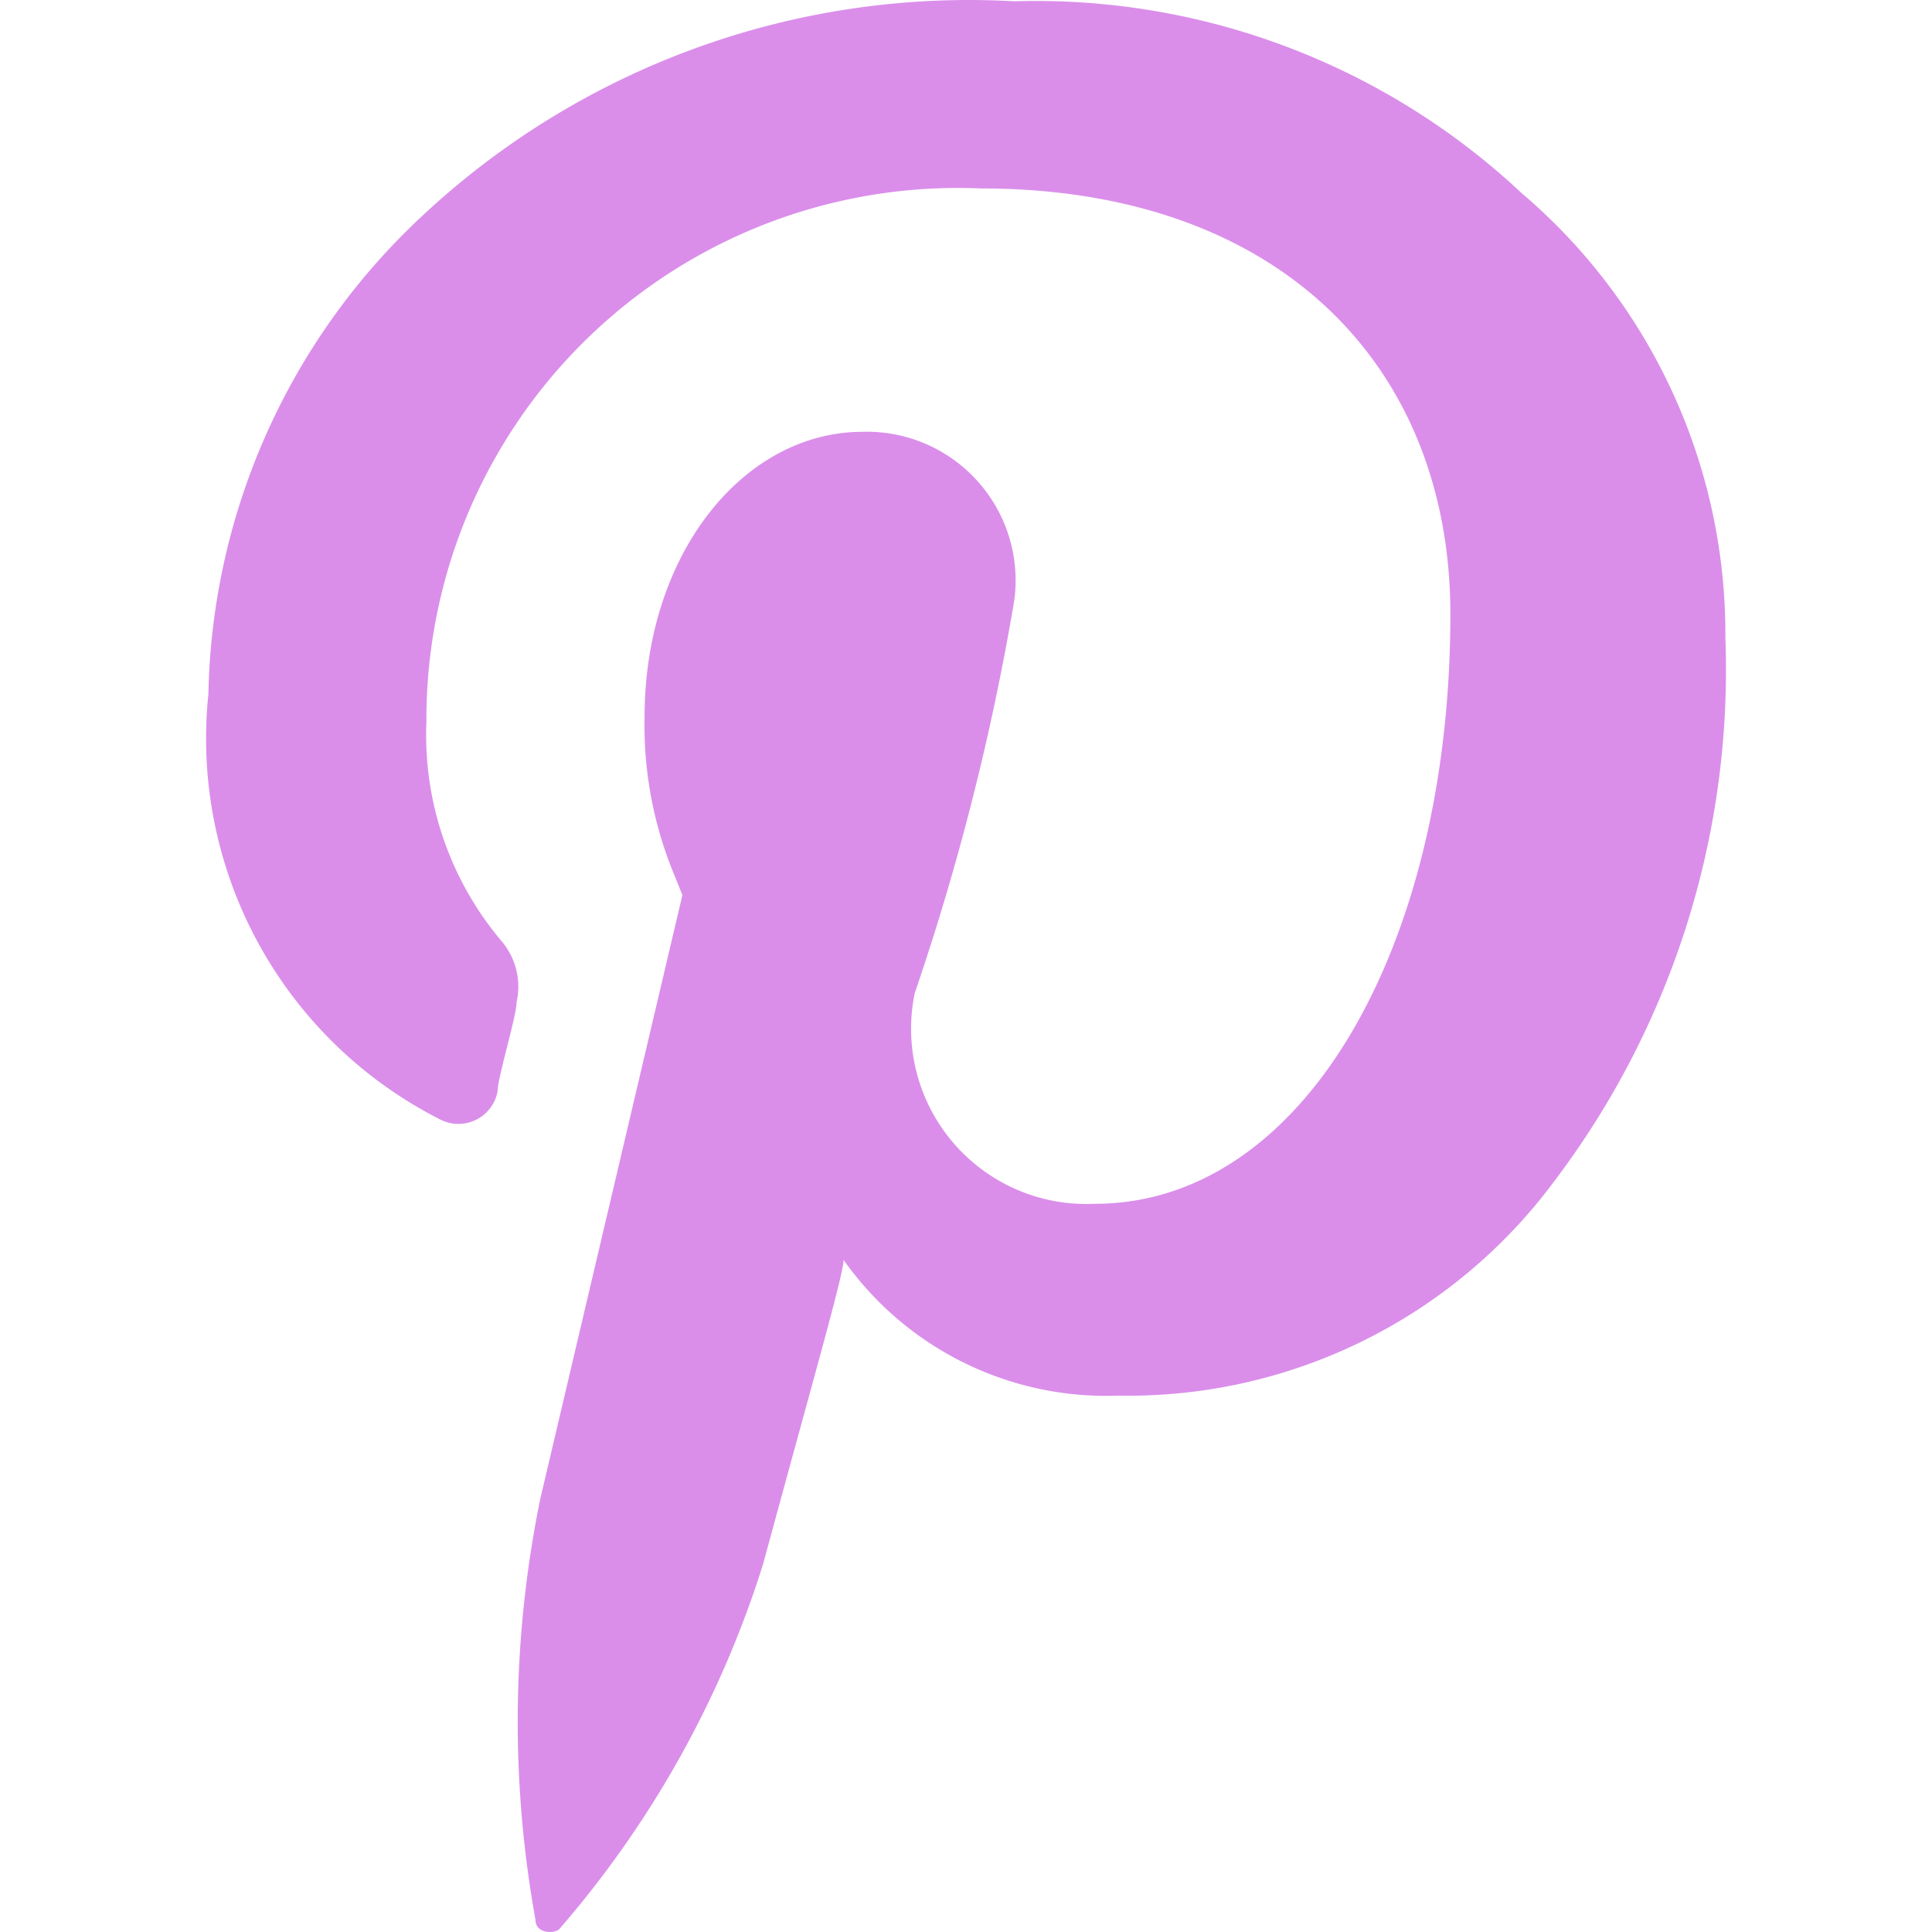 <svg xmlns="http://www.w3.org/2000/svg" style="fill:#DA8EEA" viewBox="0 0 24 24"><style>:root { --id : social-button-icon;--primary : #DA8EEA; }</style><title>Pinterest Icon</title><desc>Pinterest Icon</desc><path d="M12.6.016a9.943 9.943 0 0 0-7.361 2.672 8.324 8.324 0 0 0-2.65 5.933 5.304 5.304 0 0 0 2.884 5.288.495.495 0 0 0 .708-.35c0-.174.235-.93.235-1.104a.874.874 0 0 0-.177-.754 3.968 3.968 0 0 1-.942-2.734 6.602 6.602 0 0 1 6.89-6.626c3.71 0 5.83 2.21 5.83 5.29 0 4.128-1.825 7.323-4.417 7.323a2.177 2.177 0 0 1-2.237-2.616A30.964 30.964 0 0 0 12.6 7.456a1.848 1.848 0 0 0-1.884-2.092c-1.474 0-2.709 1.511-2.709 3.546a4.838 4.838 0 0 0 .353 1.919l.117.29-1.765 7.498a13.828 13.828 0 0 0-.06 5.232c0 .174.235.174.295.116a12.739 12.739 0 0 0 2.532-4.534c.647-2.383 1-3.605 1-3.78a3.995 3.995 0 0 0 3.416 1.686 6.59 6.59 0 0 0 5.419-2.672 10.518 10.518 0 0 0 2.119-6.743A7.188 7.188 0 0 0 18.9 2.397 8.823 8.823 0 0 0 12.6.016"/></svg>
